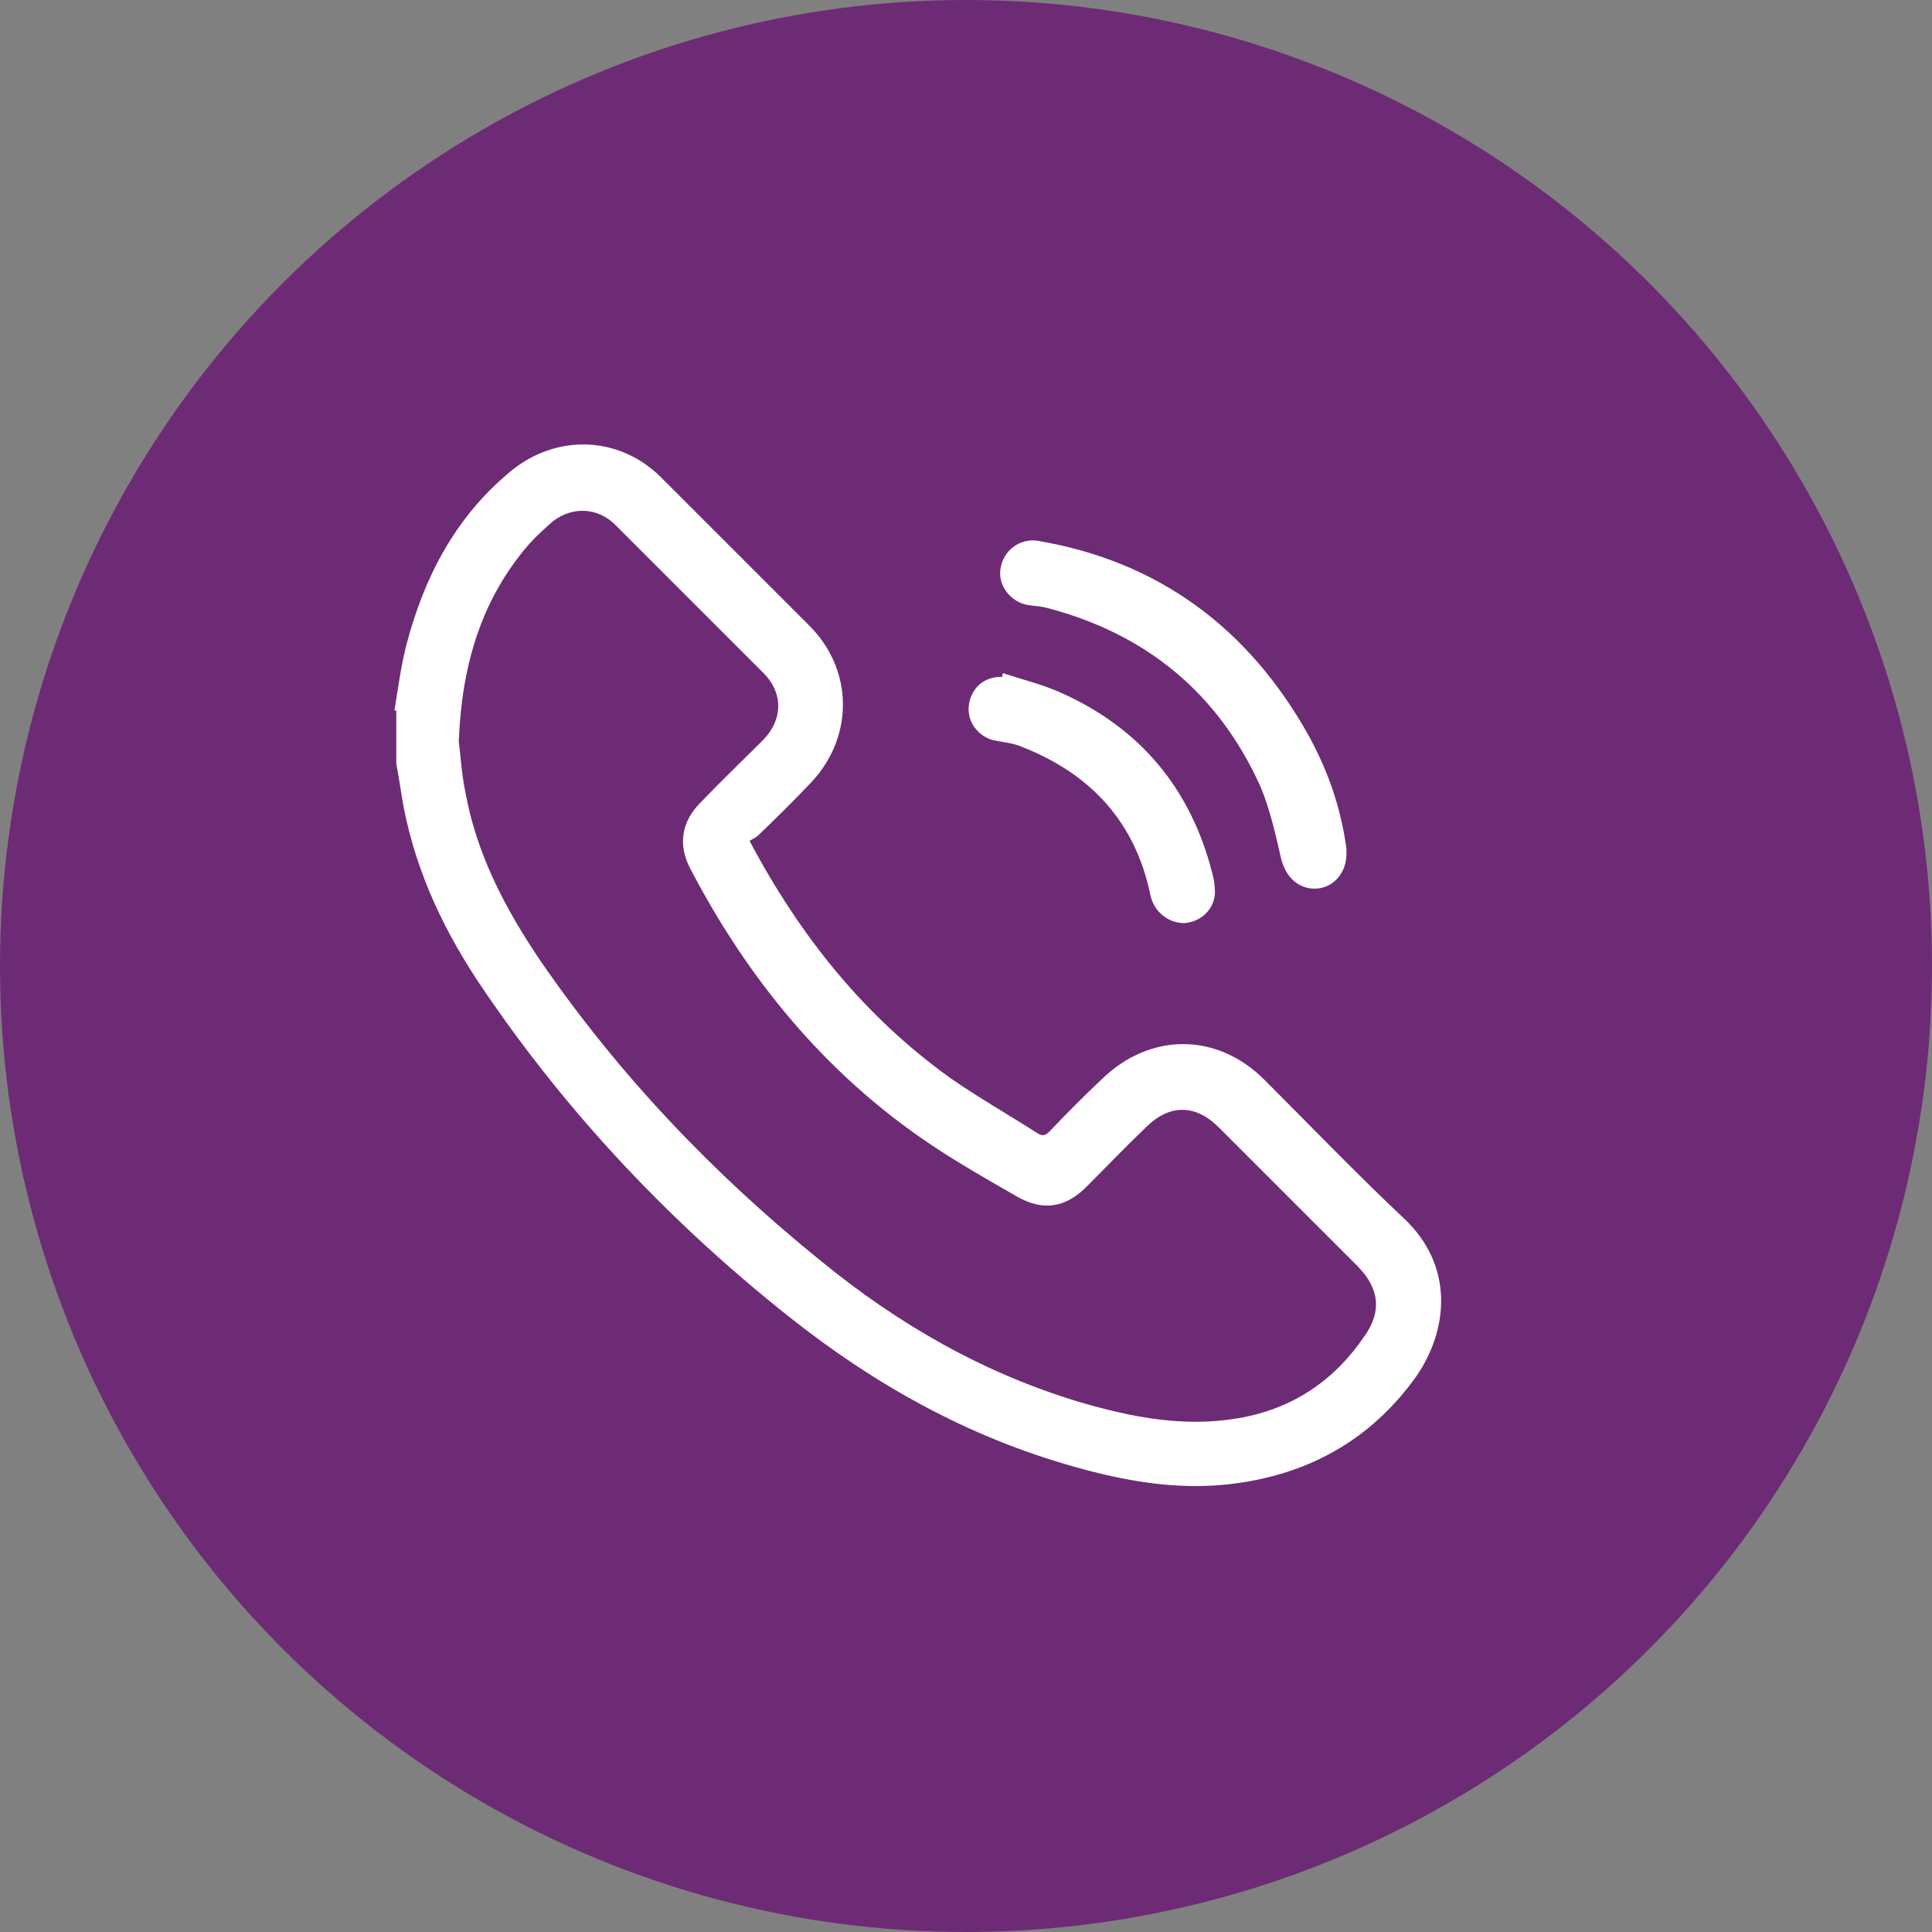 <?xml version="1.0" encoding="UTF-8"?>
<svg id="Layer_2" data-name="Layer 2" xmlns="http://www.w3.org/2000/svg" viewBox="0 0 20.72 20.72">
  <rect x="0" y="0" width="20.72" height="20.72" fill="#808080" stroke="none"/>
  <defs>
    <style>
      .cls-1 {
        fill: #fff;
      }

      .cls-1, .cls-2 {
        stroke-width: 0px;
      }

      .cls-2 {
        fill: rgba(109,43,117,1);
      }
    </style>
  </defs>
  <g id="Capa_1" data-name="Capa 1">
    <g>
      <circle class="cls-2" cx="10.36" cy="10.36" r="10.36"/>
      <g>
        <path class="cls-1" d="M4.23,7.62c.04-.24.07-.48.13-.71.19-.72.52-1.36,1.11-1.85.49-.41,1.17-.39,1.62.06.53.53,1.06,1.06,1.59,1.59.47.47.48,1.18.03,1.67-.19.2-.38.39-.58.58-.03.03-.07.04-.09.06.54,1.02,1.23,1.88,2.15,2.54.3.21.62.39.93.59.06.04.09.03.14-.02.18-.19.36-.37.55-.55.52-.51,1.24-.51,1.75,0,.5.5.99,1.01,1.5,1.49.53.5.48,1.18.13,1.69-.5.7-1.19,1.07-2.03,1.16-.56.06-1.11-.04-1.64-.19-1.14-.32-2.14-.88-3.06-1.61-1.26-1-2.36-2.16-3.27-3.5-.41-.6-.72-1.24-.86-1.96-.03-.16-.05-.32-.08-.47,0-.19,0-.38,0-.57ZM4.92,7.95c.02.15.03.35.07.54.12.67.43,1.26.81,1.82.84,1.22,1.85,2.28,3,3.21.83.68,1.75,1.21,2.79,1.52.55.16,1.11.27,1.69.17.58-.1,1.03-.4,1.36-.89.18-.26.15-.5-.07-.73-.5-.5-1-1-1.5-1.5-.25-.25-.53-.25-.78,0-.22.21-.43.43-.64.64-.22.22-.46.26-.73.11-.33-.19-.65-.37-.96-.58-1.11-.75-1.94-1.76-2.56-2.95-.13-.25-.09-.5.11-.7.22-.23.45-.45.67-.67.22-.22.22-.51.01-.72-.53-.53-1.06-1.06-1.59-1.59-.19-.19-.46-.2-.67-.04-.09.08-.18.16-.26.25-.51.59-.72,1.3-.75,2.12Z"/>
        <path class="cls-1" d="M14.44,9.16c0,.2-.14.36-.32.37-.19.01-.33-.12-.38-.32-.06-.26-.12-.53-.22-.77-.45-1-1.22-1.64-2.29-1.92-.07-.02-.14-.02-.2-.03-.19-.03-.33-.21-.3-.39.03-.2.21-.33.4-.3,1.3.22,2.26.94,2.9,2.08.21.38.35.78.41,1.22,0,.03,0,.06,0,.07Z"/>
        <path class="cls-1" d="M10.76,7.22c.21.07.42.12.62.21.85.38,1.39,1.03,1.62,1.93.02.07.03.14.03.22-.01.18-.16.31-.33.32-.17,0-.32-.12-.36-.29-.16-.79-.64-1.31-1.38-1.6-.09-.04-.2-.05-.3-.07-.17-.04-.29-.2-.27-.37.02-.19.17-.32.36-.31,0,0,0-.02,0-.03Z"/>
      </g>
    </g>
  </g>
</svg>
